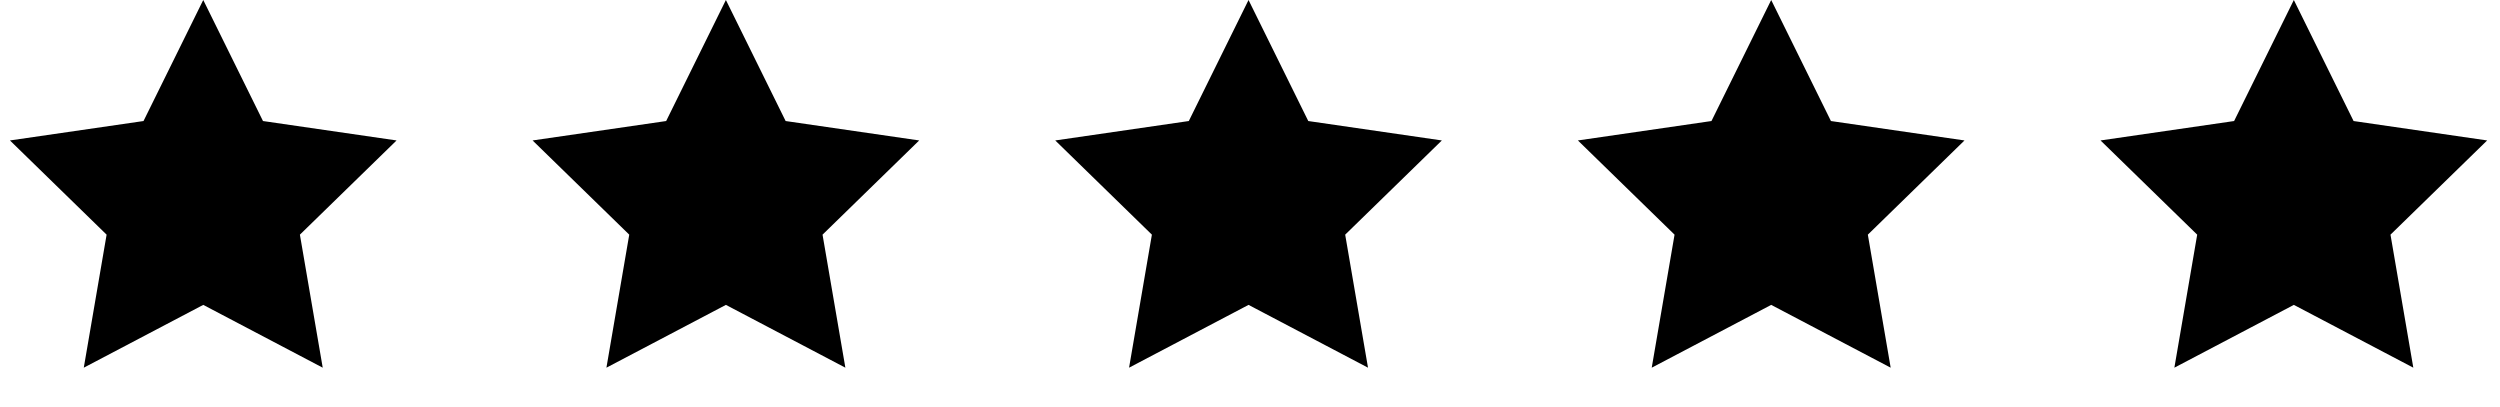 <svg width="123" height="20" viewBox="0 0 123 20" fill="none" xmlns="http://www.w3.org/2000/svg">
<path d="M10 0L12.939 5.955L19.511 6.91L14.755 11.545L15.878 18.09L10 15L4.122 18.09L5.245 11.545L0.489 6.91L7.061 5.955L10 0Z" fill="black"/>
<path d="M35.714 0L38.653 5.955L45.224 6.91L40.469 11.545L41.592 18.09L35.714 15L29.836 18.09L30.959 11.545L26.203 6.91L32.775 5.955L35.714 0Z" fill="black"/>
<path d="M61.428 0L64.367 5.955L70.939 6.91L66.183 11.545L67.306 18.09L61.428 15L55.55 18.09L56.673 11.545L51.918 6.91L58.489 5.955L61.428 0Z" fill="black"/>
<path d="M87.143 0L90.082 5.955L96.653 6.91L91.898 11.545L93.021 18.09L87.143 15L81.265 18.09L82.388 11.545L77.632 6.91L84.204 5.955L87.143 0Z" fill="black"/>
<path d="M112.857 0L115.796 5.955L122.368 6.91L117.612 11.545L118.735 18.09L112.857 15L106.979 18.09L108.102 11.545L103.346 6.91L109.918 5.955L112.857 0Z" fill="black"/>
</svg>
